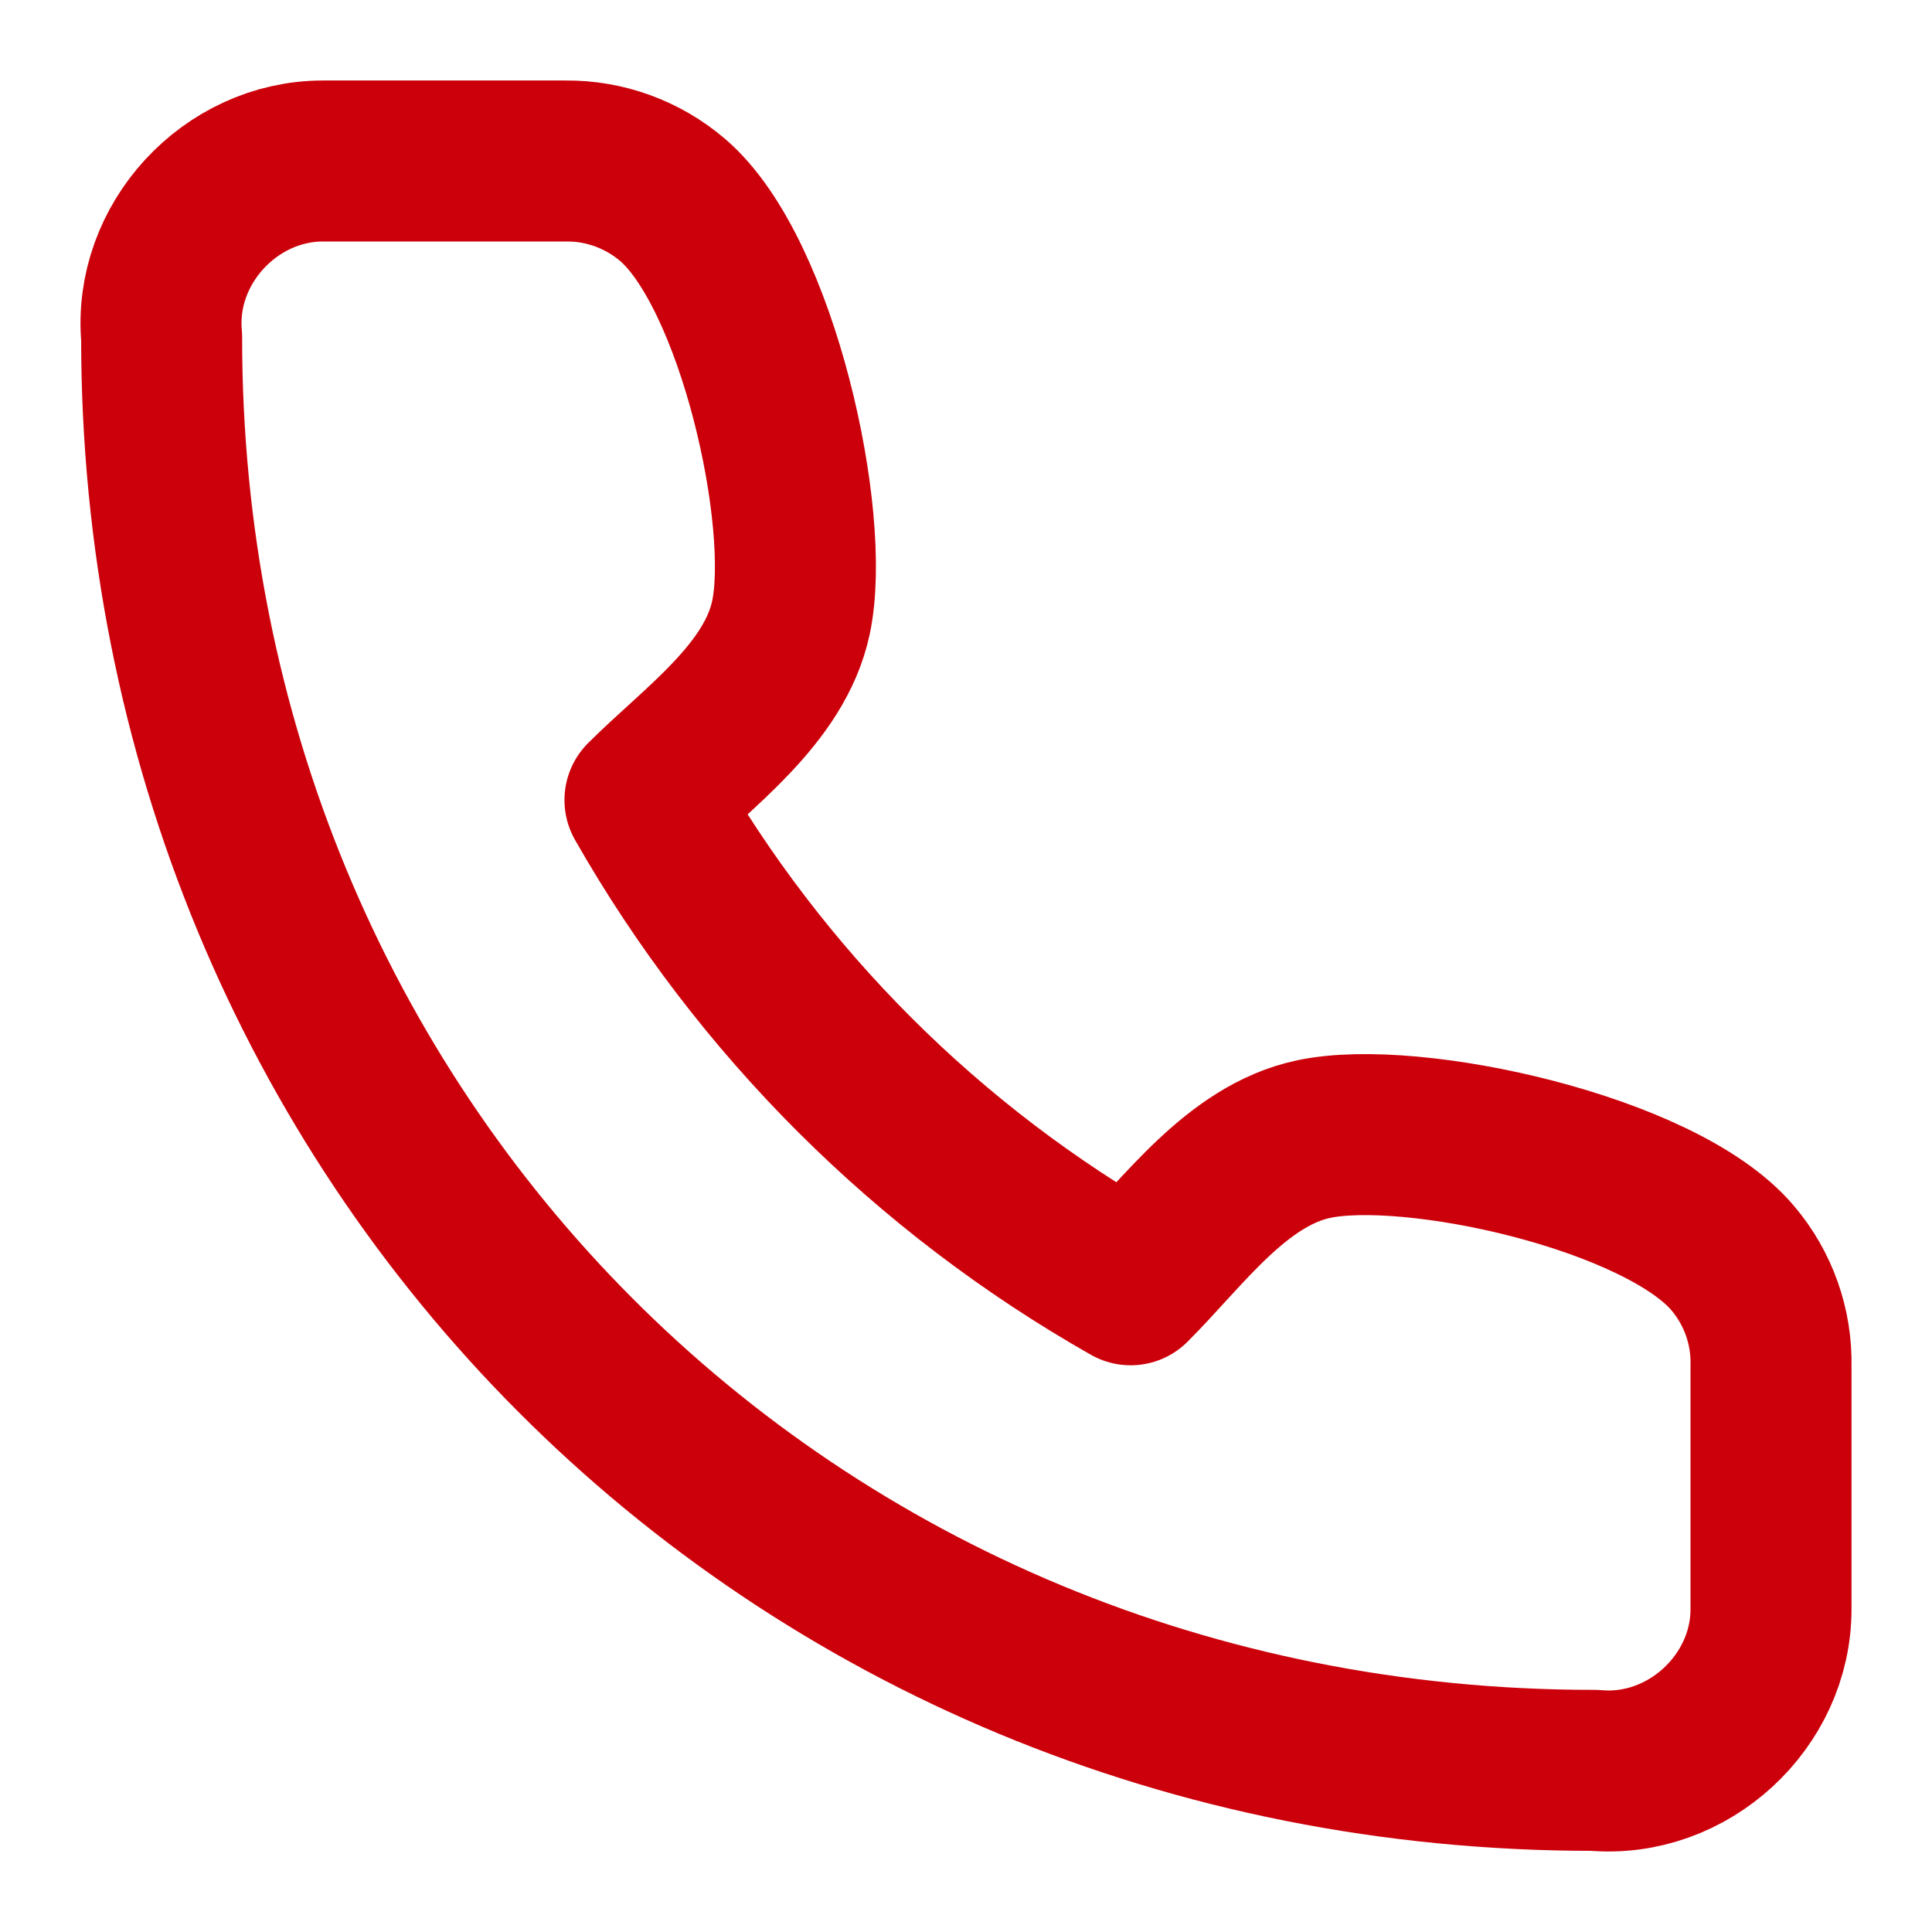 <svg width="18" height="18" viewBox="0 0 18 18" fill="none" xmlns="http://www.w3.org/2000/svg">
<path d="M16.5 14.989V12.731C16.509 12.361 16.382 12.002 16.142 11.72C15.468 10.925 13.155 10.417 12.238 10.613C11.523 10.765 11.023 11.482 10.534 11.97C8.646 10.899 7.082 9.338 6.009 7.454C6.497 6.966 7.217 6.467 7.369 5.754C7.564 4.84 7.057 2.541 6.268 1.864C5.99 1.626 5.635 1.496 5.269 1.5H3.007C2.145 1.501 1.427 2.274 1.506 3.141C1.5 10.613 7.333 16.5 14.855 16.494C15.727 16.573 16.503 15.852 16.5 14.989Z" stroke="#CC000A" stroke-width="1.5" stroke-linecap="round" stroke-linejoin="round"/>
</svg>
